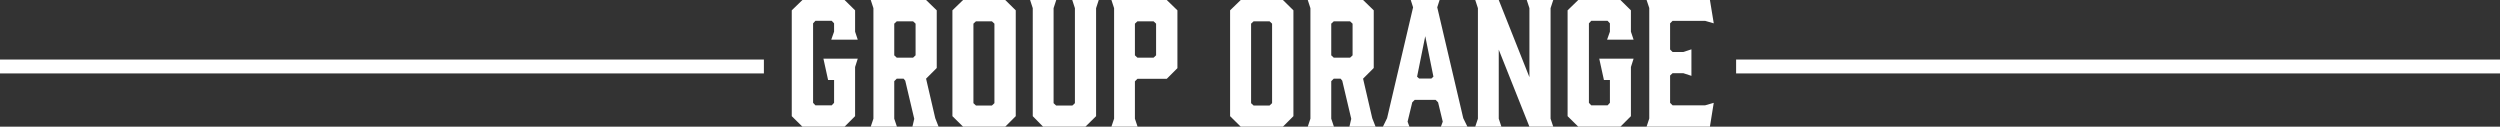 <svg xmlns="http://www.w3.org/2000/svg" width="1080" height="54.72" viewBox="0 0 1080 54.72">
  <rect x="0" y="0" width="1080" height="54.72" fill="#333333" stroke="none"/>
  <g id="グループ_88165" data-name="グループ 88165" transform="translate(-100 -7838.28)">
    <g id="グループ_88030" data-name="グループ 88030">
      <path id="パス_148634" data-name="パス 148634" d="M-193.356,0h18.216l4.536-4.536v-21.24l1.152-3.6h-14.832l2.016,9.216h2.592V-10.3l-1.008,1.08h-7.056l-1.008-1.08V-44.64l1.008-1.08h7.056l1.008,1.08v3.6l-1.224,3.456h11.448L-170.6-41.04v-9.216l-4.536-4.464h-18.216l-4.608,4.464v45.72Zm40.824,0-1.152-3.456v-16.2l1.08-1.08h2.952l.72.864,3.888,16.488L-145.836,0h11.3l-1.44-3.672-3.96-17.064,4.608-4.608V-50.256l-4.608-4.464h-23.9l1.152,3.528V-3.456L-163.836,0Zm-.072-29.808-1.08-1.008V-44.5l1.08-1.008h7.056l1.08,1.008v13.68l-1.08,1.008Zm46.872-24.912h-18.216l-4.608,4.464v45.72L-123.948,0h18.216l4.536-4.536v-45.72Zm-4.68,10.224v34.344l-1.08,1.008H-118.4l-1.08-1.008V-44.5l1.08-1.008h6.912ZM-65.34-54.72H-76.788l1.152,3.528v41.04l-1.08,1.008h-7.056l-1.08-1.008v-41.04L-83.7-54.72H-95l1.152,3.528V-4.536L-89.388,0H-71.1l4.608-4.536V-51.192ZM-49.716-3.456V-19.584l1.08-1.08h12.672l4.608-4.608V-50.256l-4.608-4.464h-23.9l1.152,3.528V-3.456L-59.868,0h11.3Zm0-27.36V-44.5l1.08-1.008h6.984l1.08,1.008v13.68l-1.08,1.008h-6.984ZM14.22-54.72H-4L-8.6-50.256v45.72L-4,0H14.22l4.536-4.536v-45.72ZM9.54-44.5v34.344L8.46-9.144H1.548L.468-10.152V-44.5L1.548-45.5H8.46ZM36.252,0,35.1-3.456v-16.2l1.08-1.08h2.952l.72.864L43.74-3.384,42.948,0h11.3l-1.44-3.672-3.96-17.064,4.608-4.608V-50.256L48.852-54.72h-23.9L26.1-51.192V-3.456L24.948,0ZM36.18-29.808,35.1-30.816V-44.5L36.18-45.5h7.056l1.08,1.008v13.68l-1.08,1.008ZM92.124-3.672,80.892-51.552,81.9-54.72H69.444l1.008,3.168L59.22-3.672,57.42,0H68.868l-.792-2.16,2.016-8.352,1.08-1.08h9l1.08,1.08L83.268-2.16,82.476,0H93.924ZM72.18-21.6l3.528-17.5,3.528,17.5-.864.792H73.044ZM107.46-3.456V-33.264L120.708,0H131l-1.152-3.456V-51.192L131-54.72H119.556l1.152,3.528v29.808L107.46-54.72H97.308l1.152,3.528V-3.456L97.308,0h11.3ZM141.8,0H160.02l4.536-4.536v-21.24l1.152-3.6H150.876l2.016,9.216h2.592V-10.3l-1.008,1.08H147.42l-1.008-1.08V-44.64l1.008-1.08h7.056l1.008,1.08v3.6l-1.224,3.456h11.448l-1.152-3.456v-9.216L160.02-54.72H141.8L137.2-50.256v45.72Zm56.88,0,1.656-10.3L196.6-9.216h-14.04l-1.08-1.08V-22.1l1.08-1.008h4.608l3.528,1.152V-33.408l-3.528,1.152h-4.608l-1.08-1.08v-11.3l1.08-1.08H196.6l3.744,1.08-1.656-10.08h-27.36l1.152,3.456V-3.528L171.324,0Z" transform="translate(640 7893)" fill="#fff"/>
      <path id="パス_148636" data-name="パス 148636" d="M0,0H330V6H0Z" transform="translate(100 7864)" fill="#fff"/>
      <path id="パス_148635" data-name="パス 148635" d="M0,0H330V6H0Z" transform="translate(850 7864)" fill="#fff"/>
    </g>
  </g>
</svg>
